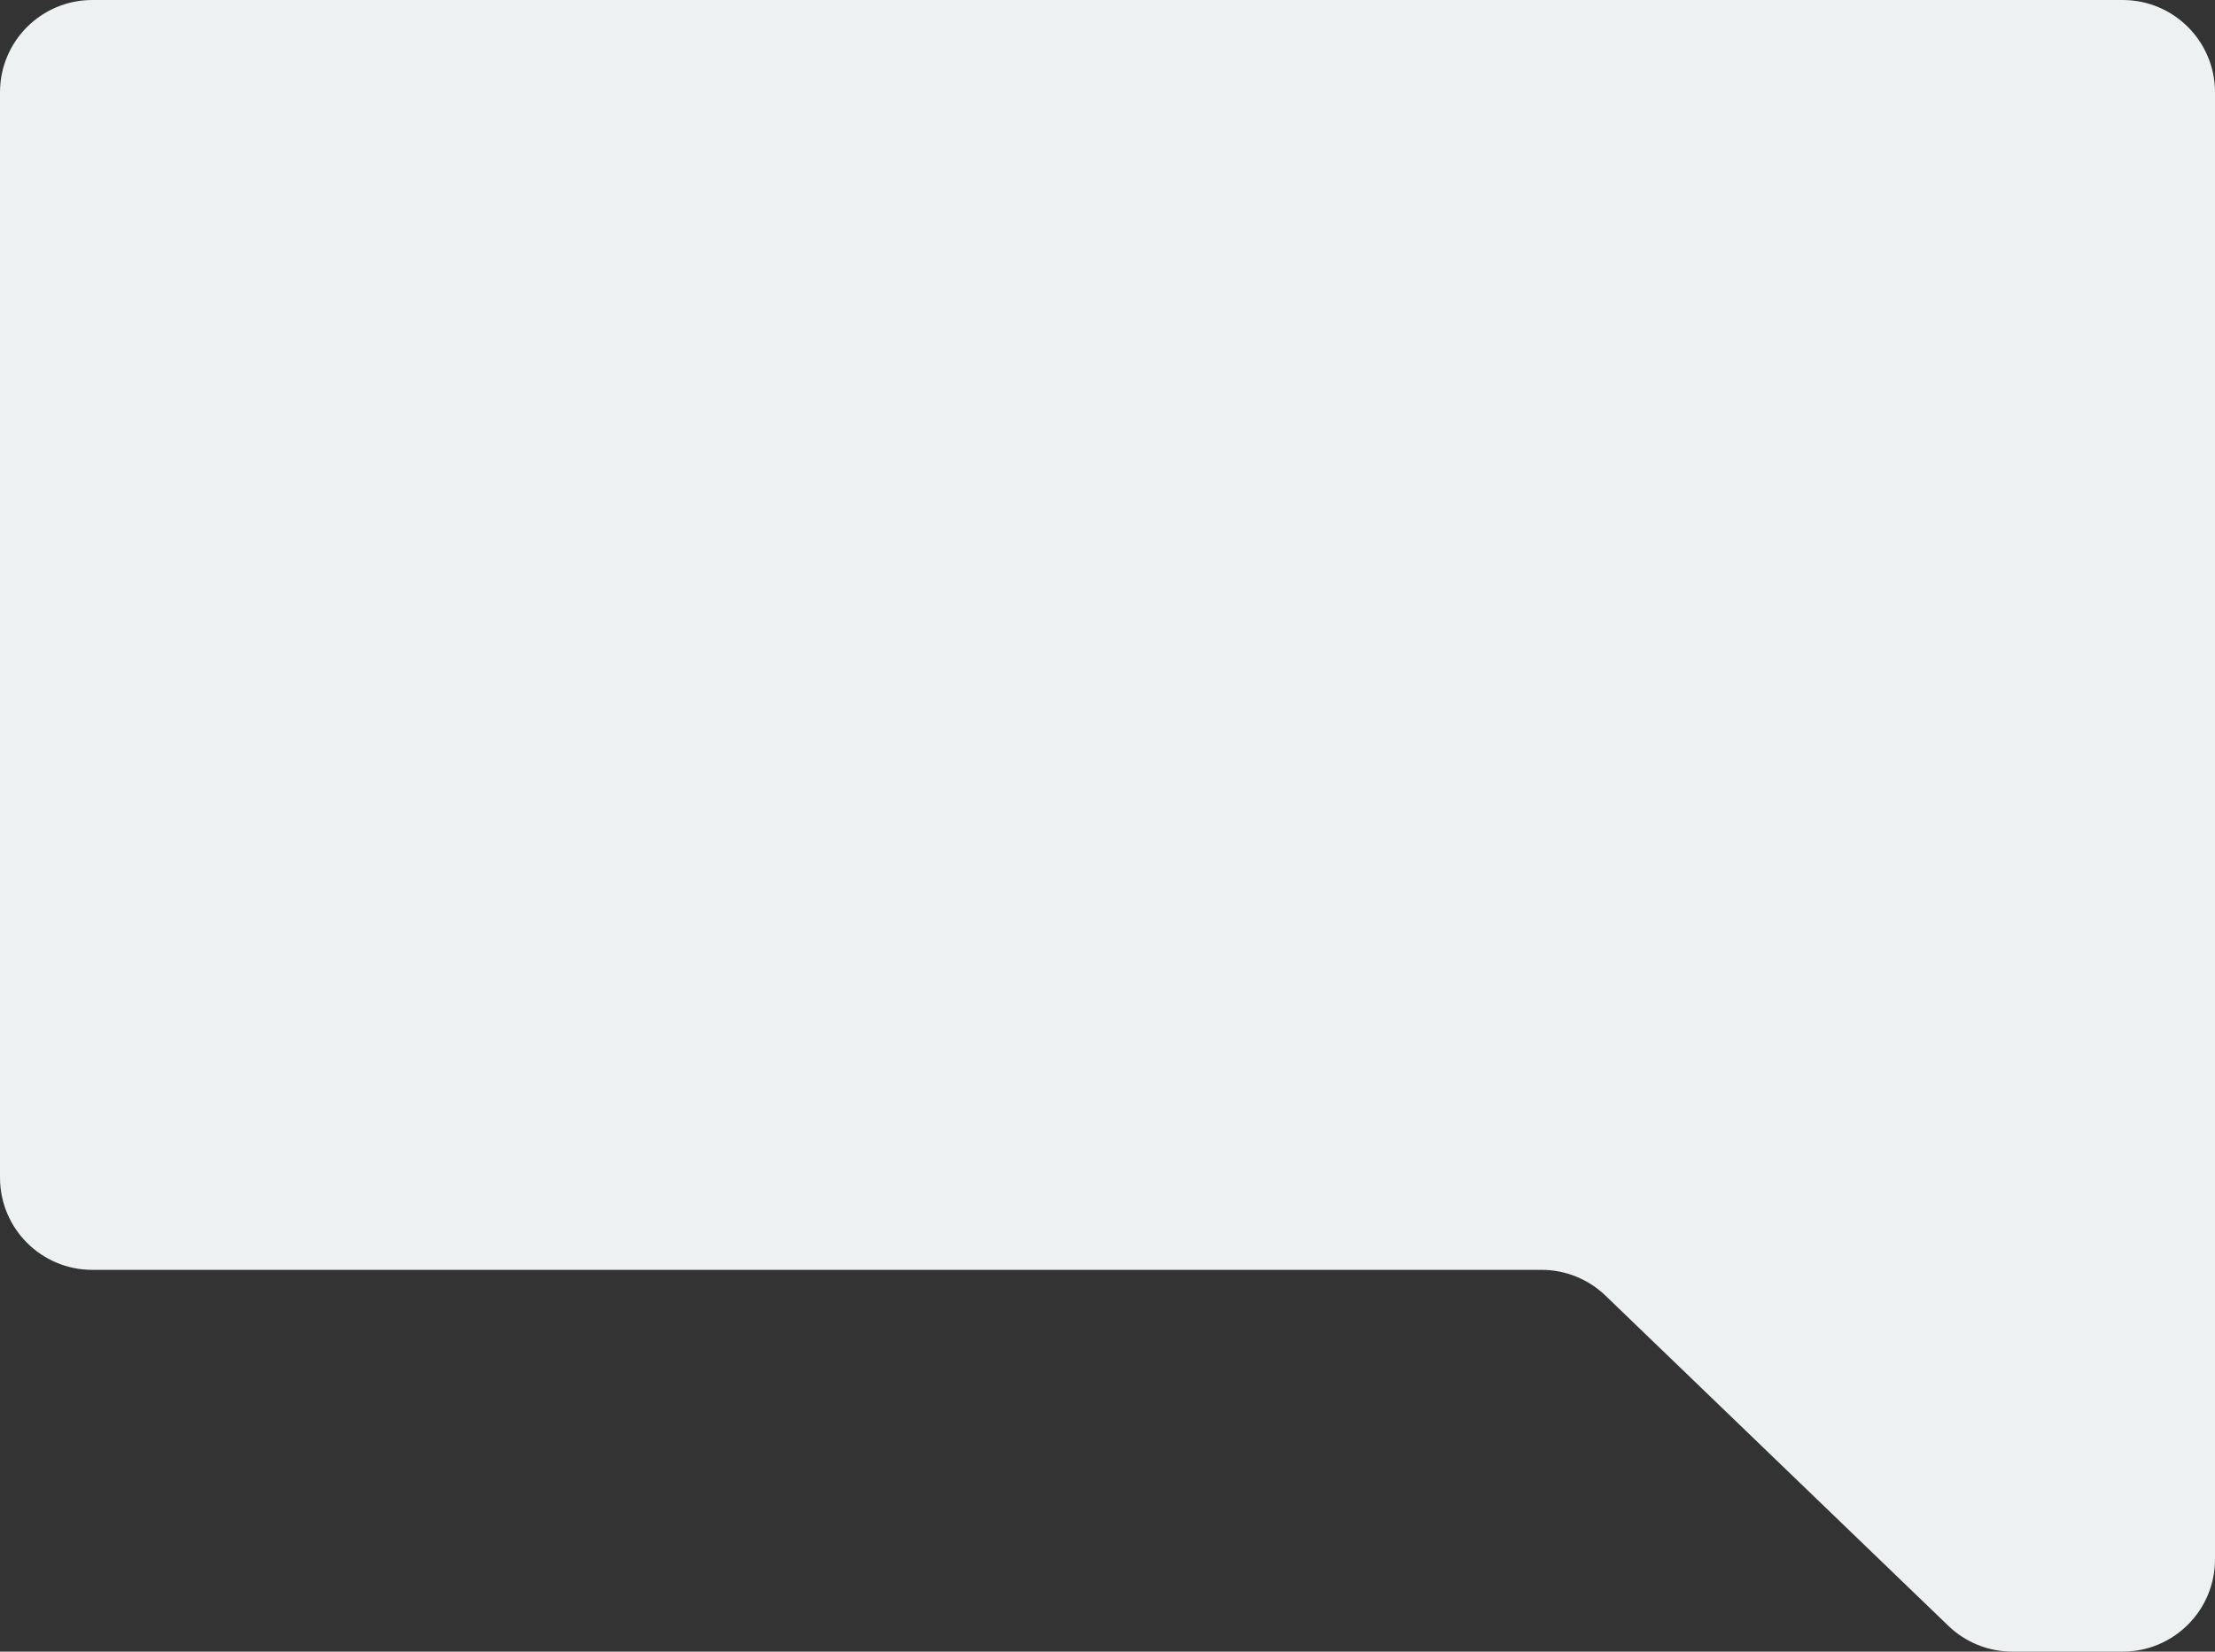 <?xml version="1.0" encoding="UTF-8"?> <svg xmlns="http://www.w3.org/2000/svg" width="240" height="179" viewBox="0 0 240 179" fill="none"><rect x="0" y="0" width="240" height="179" fill="#333333" stroke="none"/> <path d="M0 127.624V10C0 4.477 4.477 0 10 0H230C235.523 0 240 4.477 240 10V169C240 174.523 235.523 179 230 179H218.045C215.458 179 212.971 177.997 211.108 176.202L173.962 140.422C172.099 138.627 169.612 137.624 167.025 137.624H10C4.477 137.624 0 133.147 0 127.624Z" fill="#EEF1F1"></path> </svg> 